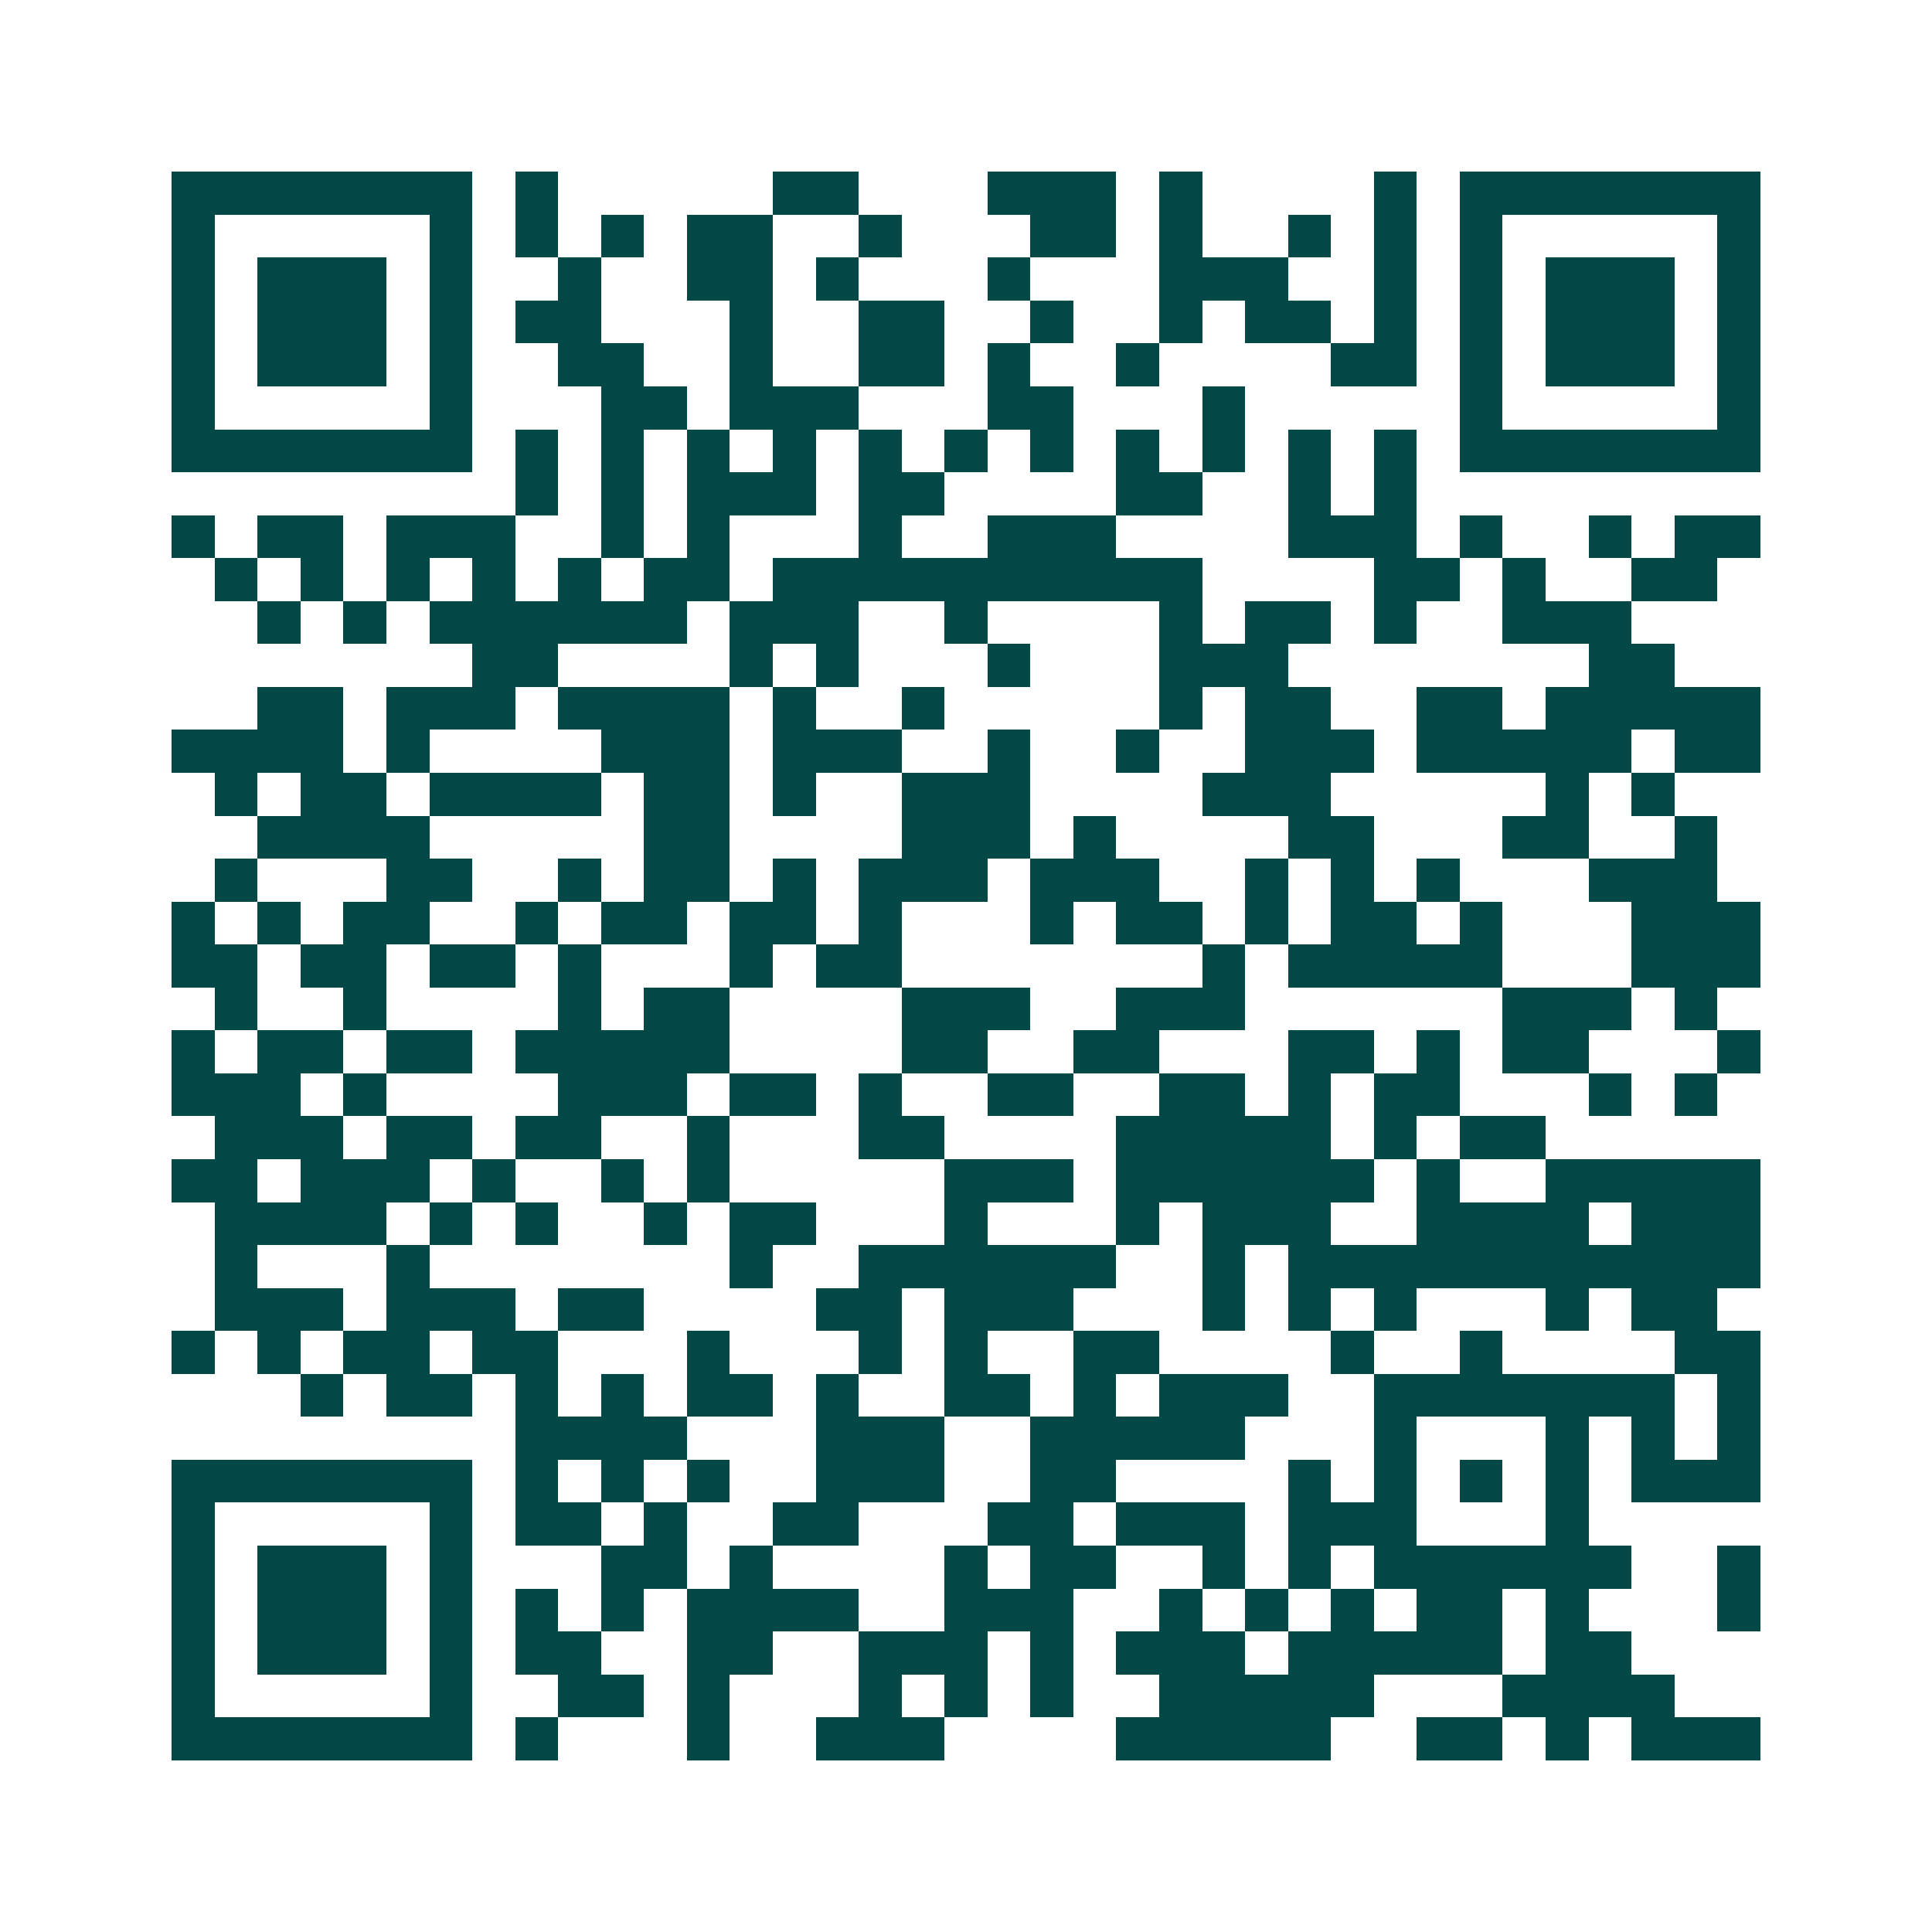 <svg xmlns="http://www.w3.org/2000/svg" width="200" height="200" viewBox="0 0 45 45" shape-rendering="crispEdges"><path fill="#ffffff" d="M0 0h45v45H0z"/><path stroke="#014847" d="M4 4.5h7m1 0h1m5 0h2m3 0h3m1 0h1m4 0h1m1 0h7M4 5.5h1m5 0h1m1 0h1m1 0h1m1 0h2m2 0h1m3 0h2m1 0h1m2 0h1m1 0h1m1 0h1m5 0h1M4 6.5h1m1 0h3m1 0h1m2 0h1m2 0h2m1 0h1m3 0h1m3 0h3m2 0h1m1 0h1m1 0h3m1 0h1M4 7.5h1m1 0h3m1 0h1m1 0h2m3 0h1m2 0h2m2 0h1m2 0h1m1 0h2m1 0h1m1 0h1m1 0h3m1 0h1M4 8.5h1m1 0h3m1 0h1m2 0h2m2 0h1m2 0h2m1 0h1m2 0h1m4 0h2m1 0h1m1 0h3m1 0h1M4 9.5h1m5 0h1m3 0h2m1 0h3m3 0h2m3 0h1m5 0h1m5 0h1M4 10.5h7m1 0h1m1 0h1m1 0h1m1 0h1m1 0h1m1 0h1m1 0h1m1 0h1m1 0h1m1 0h1m1 0h1m1 0h7M12 11.5h1m1 0h1m1 0h3m1 0h2m4 0h2m2 0h1m1 0h1M4 12.5h1m1 0h2m1 0h3m2 0h1m1 0h1m3 0h1m2 0h3m4 0h3m1 0h1m2 0h1m1 0h2M5 13.5h1m1 0h1m1 0h1m1 0h1m1 0h1m1 0h2m1 0h10m4 0h2m1 0h1m2 0h2M6 14.5h1m1 0h1m1 0h6m1 0h3m2 0h1m4 0h1m1 0h2m1 0h1m2 0h3M11 15.5h2m4 0h1m1 0h1m3 0h1m3 0h3m7 0h2M6 16.5h2m1 0h3m1 0h4m1 0h1m2 0h1m5 0h1m1 0h2m2 0h2m1 0h5M4 17.5h4m1 0h1m4 0h3m1 0h3m2 0h1m2 0h1m2 0h3m1 0h5m1 0h2M5 18.5h1m1 0h2m1 0h4m1 0h2m1 0h1m2 0h3m4 0h3m5 0h1m1 0h1M6 19.5h4m5 0h2m4 0h3m1 0h1m4 0h2m3 0h2m2 0h1M5 20.5h1m3 0h2m2 0h1m1 0h2m1 0h1m1 0h3m1 0h3m2 0h1m1 0h1m1 0h1m3 0h3M4 21.5h1m1 0h1m1 0h2m2 0h1m1 0h2m1 0h2m1 0h1m3 0h1m1 0h2m1 0h1m1 0h2m1 0h1m3 0h3M4 22.5h2m1 0h2m1 0h2m1 0h1m3 0h1m1 0h2m7 0h1m1 0h5m3 0h3M5 23.5h1m2 0h1m4 0h1m1 0h2m4 0h3m2 0h3m6 0h3m1 0h1M4 24.5h1m1 0h2m1 0h2m1 0h5m4 0h2m2 0h2m3 0h2m1 0h1m1 0h2m3 0h1M4 25.5h3m1 0h1m4 0h3m1 0h2m1 0h1m2 0h2m2 0h2m1 0h1m1 0h2m3 0h1m1 0h1M5 26.5h3m1 0h2m1 0h2m2 0h1m3 0h2m4 0h5m1 0h1m1 0h2M4 27.5h2m1 0h3m1 0h1m2 0h1m1 0h1m5 0h3m1 0h6m1 0h1m2 0h5M5 28.5h4m1 0h1m1 0h1m2 0h1m1 0h2m3 0h1m3 0h1m1 0h3m2 0h4m1 0h3M5 29.5h1m3 0h1m7 0h1m2 0h6m2 0h1m1 0h11M5 30.5h3m1 0h3m1 0h2m4 0h2m1 0h3m3 0h1m1 0h1m1 0h1m3 0h1m1 0h2M4 31.5h1m1 0h1m1 0h2m1 0h2m3 0h1m3 0h1m1 0h1m2 0h2m4 0h1m2 0h1m4 0h2M7 32.5h1m1 0h2m1 0h1m1 0h1m1 0h2m1 0h1m2 0h2m1 0h1m1 0h3m2 0h7m1 0h1M12 33.5h4m3 0h3m2 0h5m3 0h1m3 0h1m1 0h1m1 0h1M4 34.5h7m1 0h1m1 0h1m1 0h1m2 0h3m2 0h2m4 0h1m1 0h1m1 0h1m1 0h1m1 0h3M4 35.5h1m5 0h1m1 0h2m1 0h1m2 0h2m3 0h2m1 0h3m1 0h3m3 0h1M4 36.5h1m1 0h3m1 0h1m3 0h2m1 0h1m4 0h1m1 0h2m2 0h1m1 0h1m1 0h6m2 0h1M4 37.5h1m1 0h3m1 0h1m1 0h1m1 0h1m1 0h4m2 0h3m2 0h1m1 0h1m1 0h1m1 0h2m1 0h1m3 0h1M4 38.5h1m1 0h3m1 0h1m1 0h2m2 0h2m2 0h3m1 0h1m1 0h3m1 0h5m1 0h2M4 39.5h1m5 0h1m2 0h2m1 0h1m3 0h1m1 0h1m1 0h1m2 0h5m3 0h4M4 40.5h7m1 0h1m3 0h1m2 0h3m4 0h5m2 0h2m1 0h1m1 0h3"/></svg>
